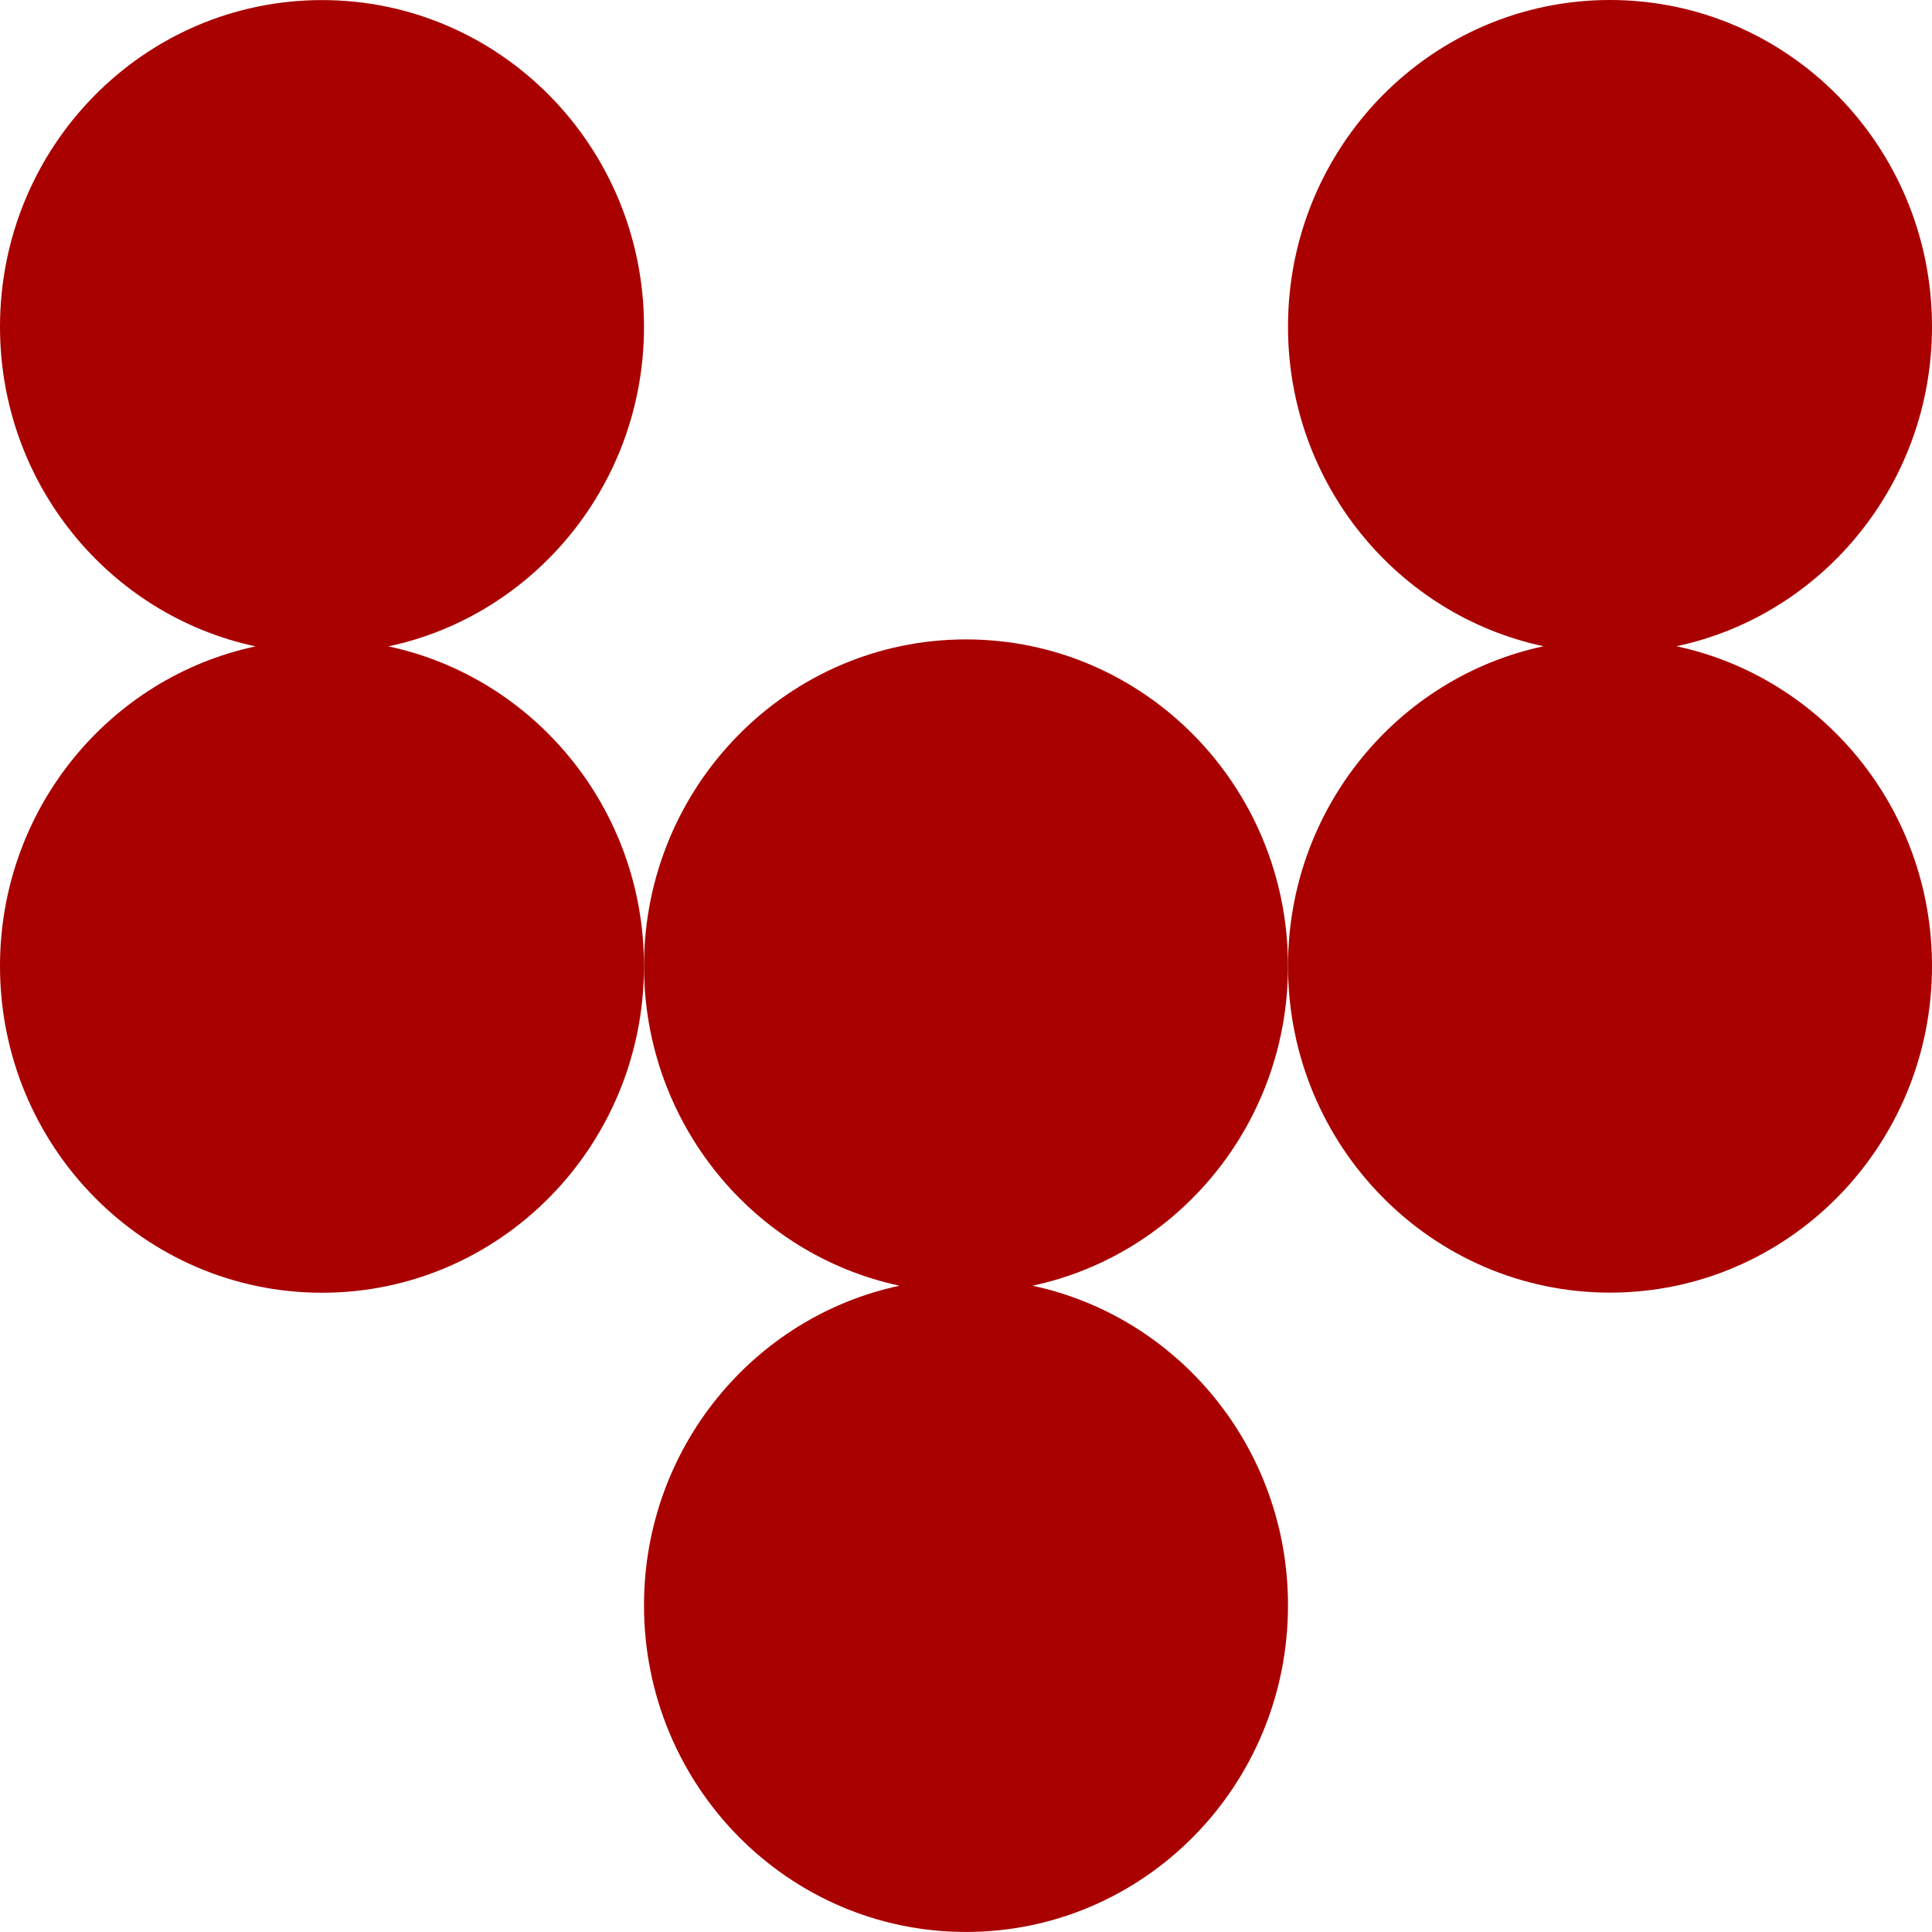 <svg width="48" height="48" viewBox="0 0 48 48" fill="none" xmlns="http://www.w3.org/2000/svg">
<path d="M40 32.115C44.42 32.115 48 28.481 48 24C48 20.091 45.276 16.829 41.65 16.056C45.276 15.286 48 12.022 48 8.115C48 3.632 44.42 -0 40 -0C35.58 -0 32 3.632 32 8.115C32 12.024 34.724 15.286 38.35 16.056C34.724 16.827 32 20.091 32 24C32 28.481 35.583 32.115 40 32.115Z" fill="#A90000"/>
<path d="M22.35 31.943C18.724 32.714 16 35.977 16 39.884C16 44.368 19.581 47.999 24 47.999C28.42 47.999 32 44.368 32 39.884C32 35.975 29.276 32.714 25.65 31.943C29.276 31.172 32 27.909 32 24.002C32 19.518 28.418 15.886 24 15.886C19.583 15.886 16 19.521 16 24.002C16 27.909 18.724 31.172 22.35 31.943Z" fill="#A90000"/>
<path d="M6.35 16.059C2.724 16.829 -1.80223e-05 20.093 -1.8364e-05 24.002C-1.87558e-05 28.483 3.58 32.118 8 32.118C12.42 32.118 16 28.483 16 24.002C16 20.093 13.276 16.832 9.65 16.059C13.276 15.288 16 12.024 16 8.118C16 3.634 12.417 0.002 8 0.002C3.583 0.002 -1.65834e-05 3.634 -1.69753e-05 8.118C-1.73171e-05 12.027 2.724 15.288 6.35 16.059Z" fill="#A90000"/>
</svg>
